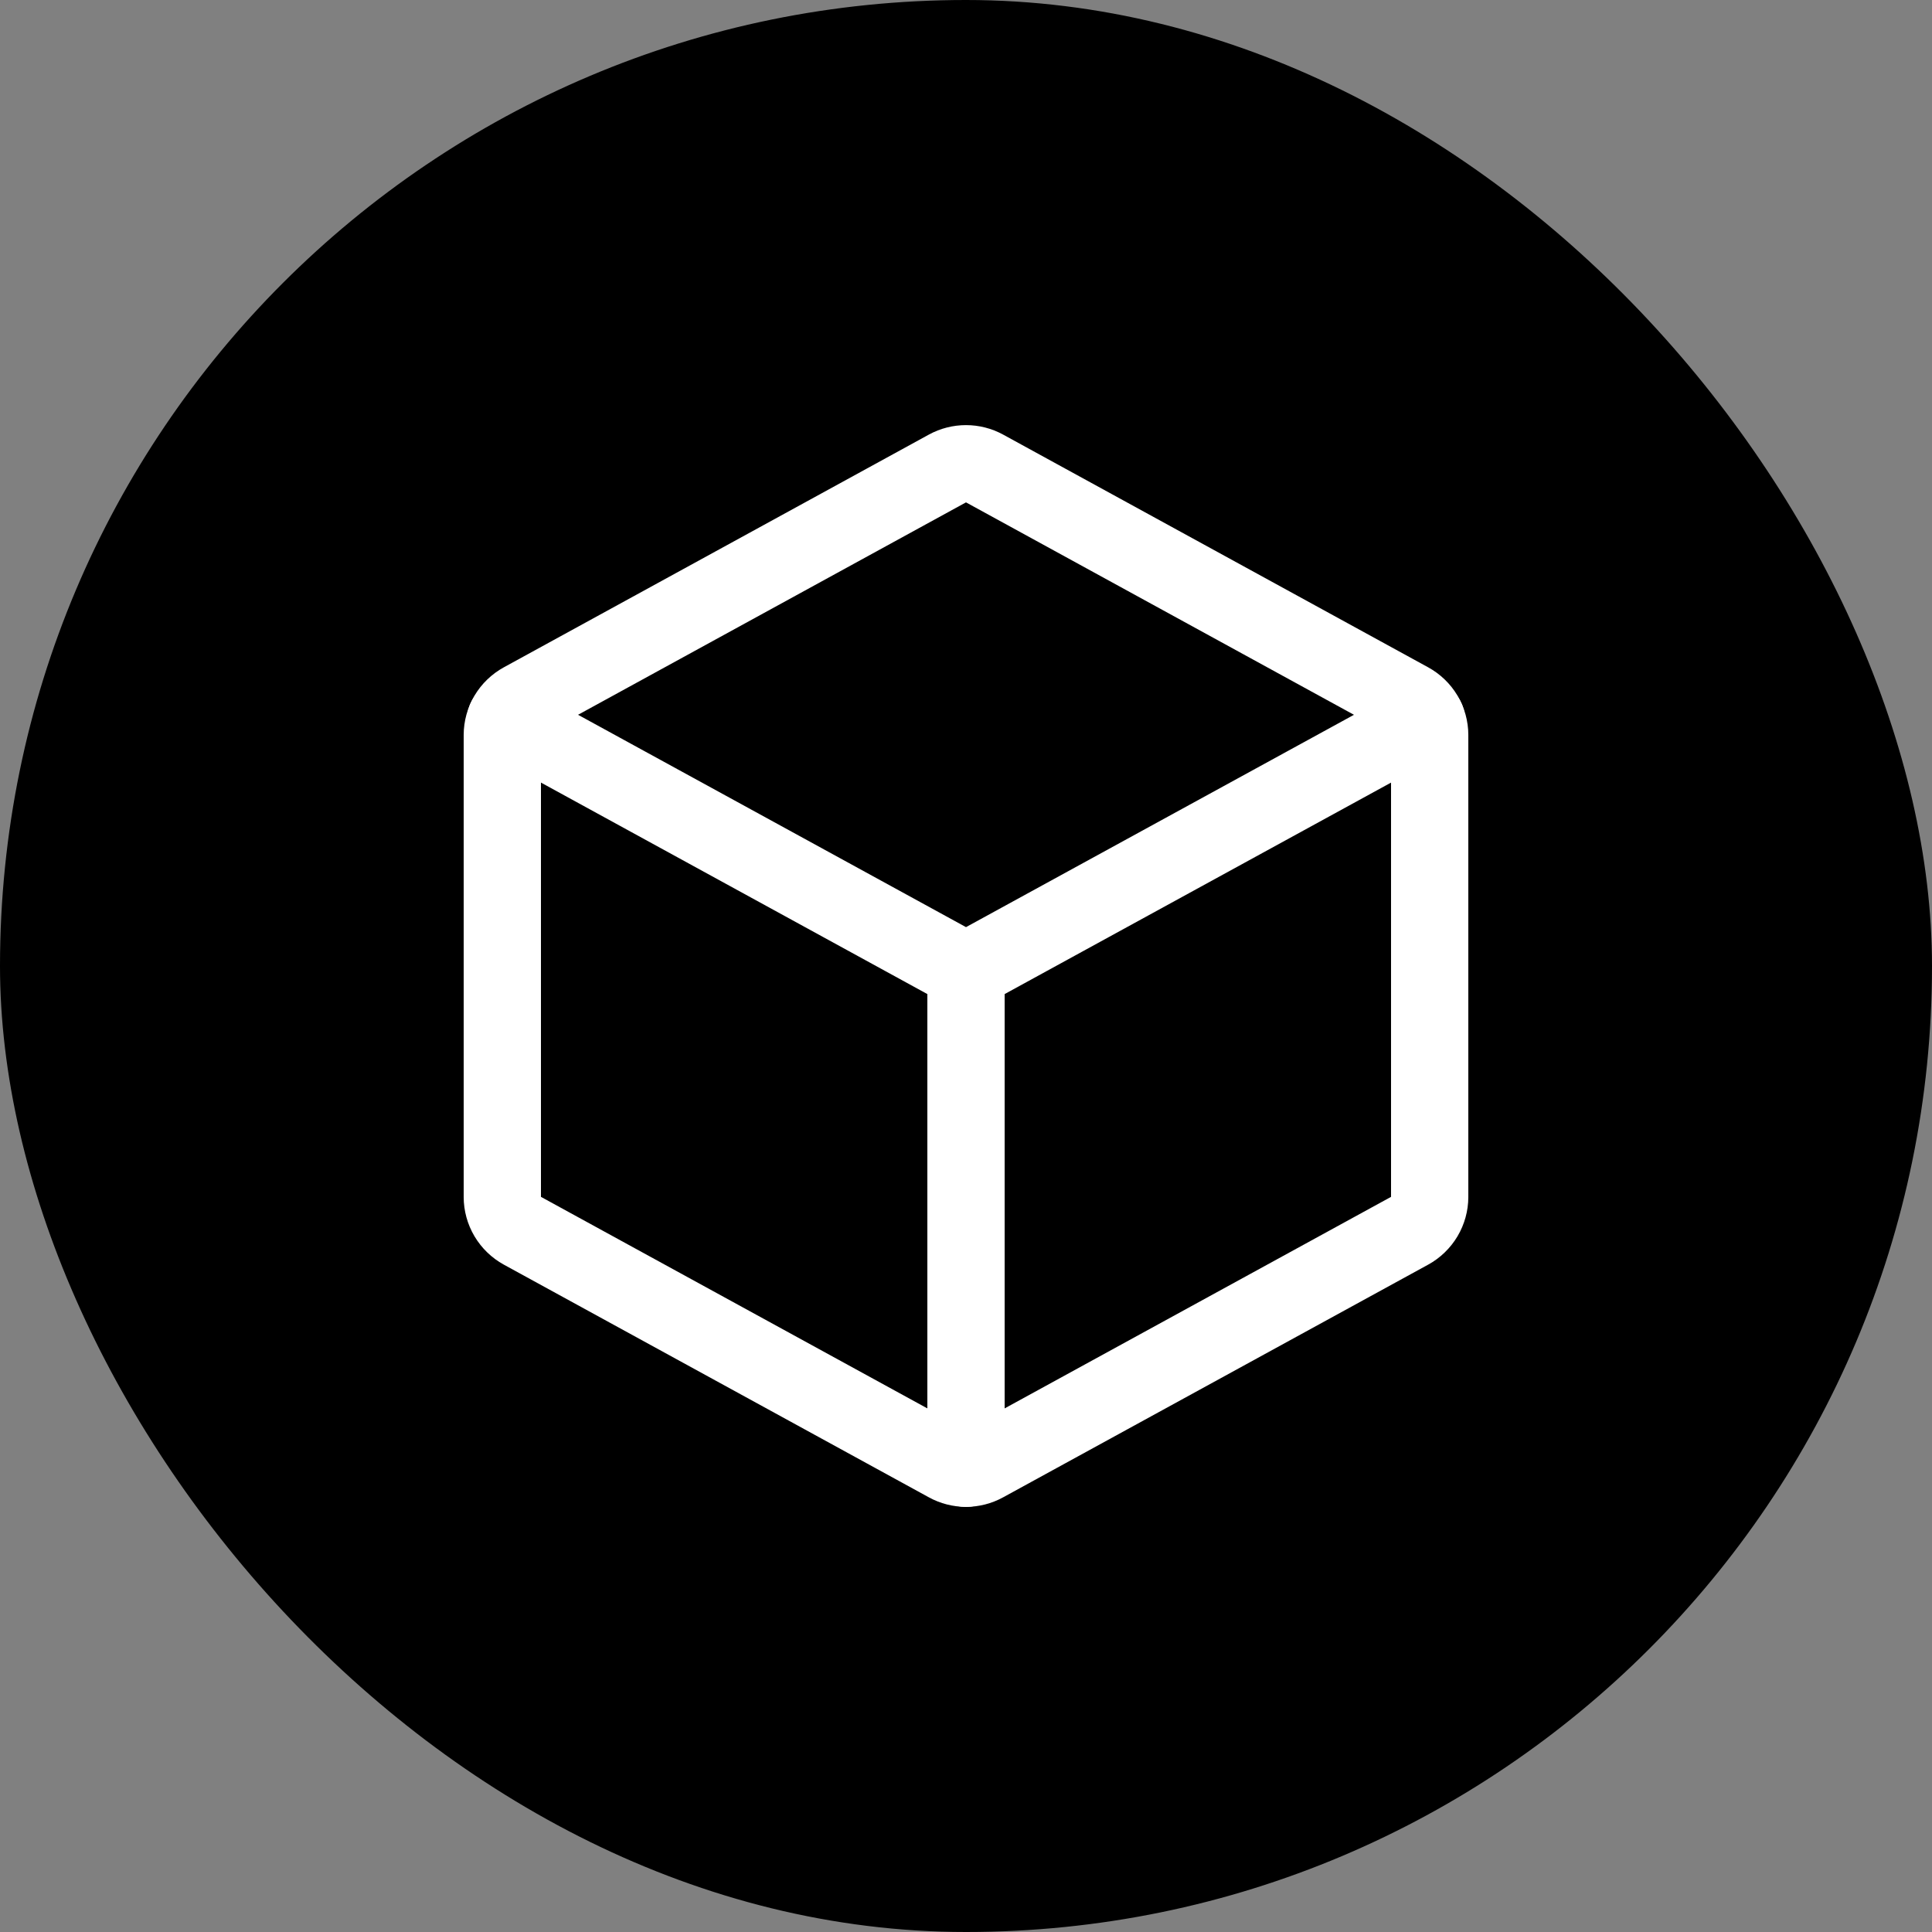 <svg width="50" height="50" viewBox="0 0 50 50" fill="none" xmlns="http://www.w3.org/2000/svg">
<rect x="0" y="0" width="50" height="50" fill="#808080" stroke="none"/>
<rect width="50" height="50" rx="25" fill="black"/>
<path d="M13.088 18.614L25 25.134L36.913 18.614" stroke="white" stroke-width="2" stroke-linecap="round" stroke-linejoin="round"/>
<path d="M25.48 12.124L36.48 18.147C36.637 18.233 36.768 18.359 36.86 18.513C36.951 18.667 37 18.843 37 19.022V30.977C37 31.156 36.951 31.331 36.86 31.485C36.768 31.639 36.637 31.766 36.48 31.852L25.48 37.874C25.333 37.955 25.168 37.997 25 37.997C24.832 37.997 24.667 37.955 24.52 37.874L13.52 31.852C13.363 31.766 13.232 31.639 13.14 31.485C13.049 31.331 13 31.156 13 30.977V19.022C13 18.843 13.049 18.667 13.14 18.513C13.232 18.359 13.363 18.233 13.52 18.147L24.52 12.124C24.667 12.044 24.832 12.002 25 12.002C25.168 12.002 25.333 12.044 25.48 12.124Z" stroke="white" stroke-width="2" stroke-linecap="round" stroke-linejoin="round"/>
<path d="M25 25.135V37.999" stroke="white" stroke-width="2" stroke-linecap="round" stroke-linejoin="round"/>
</svg>
